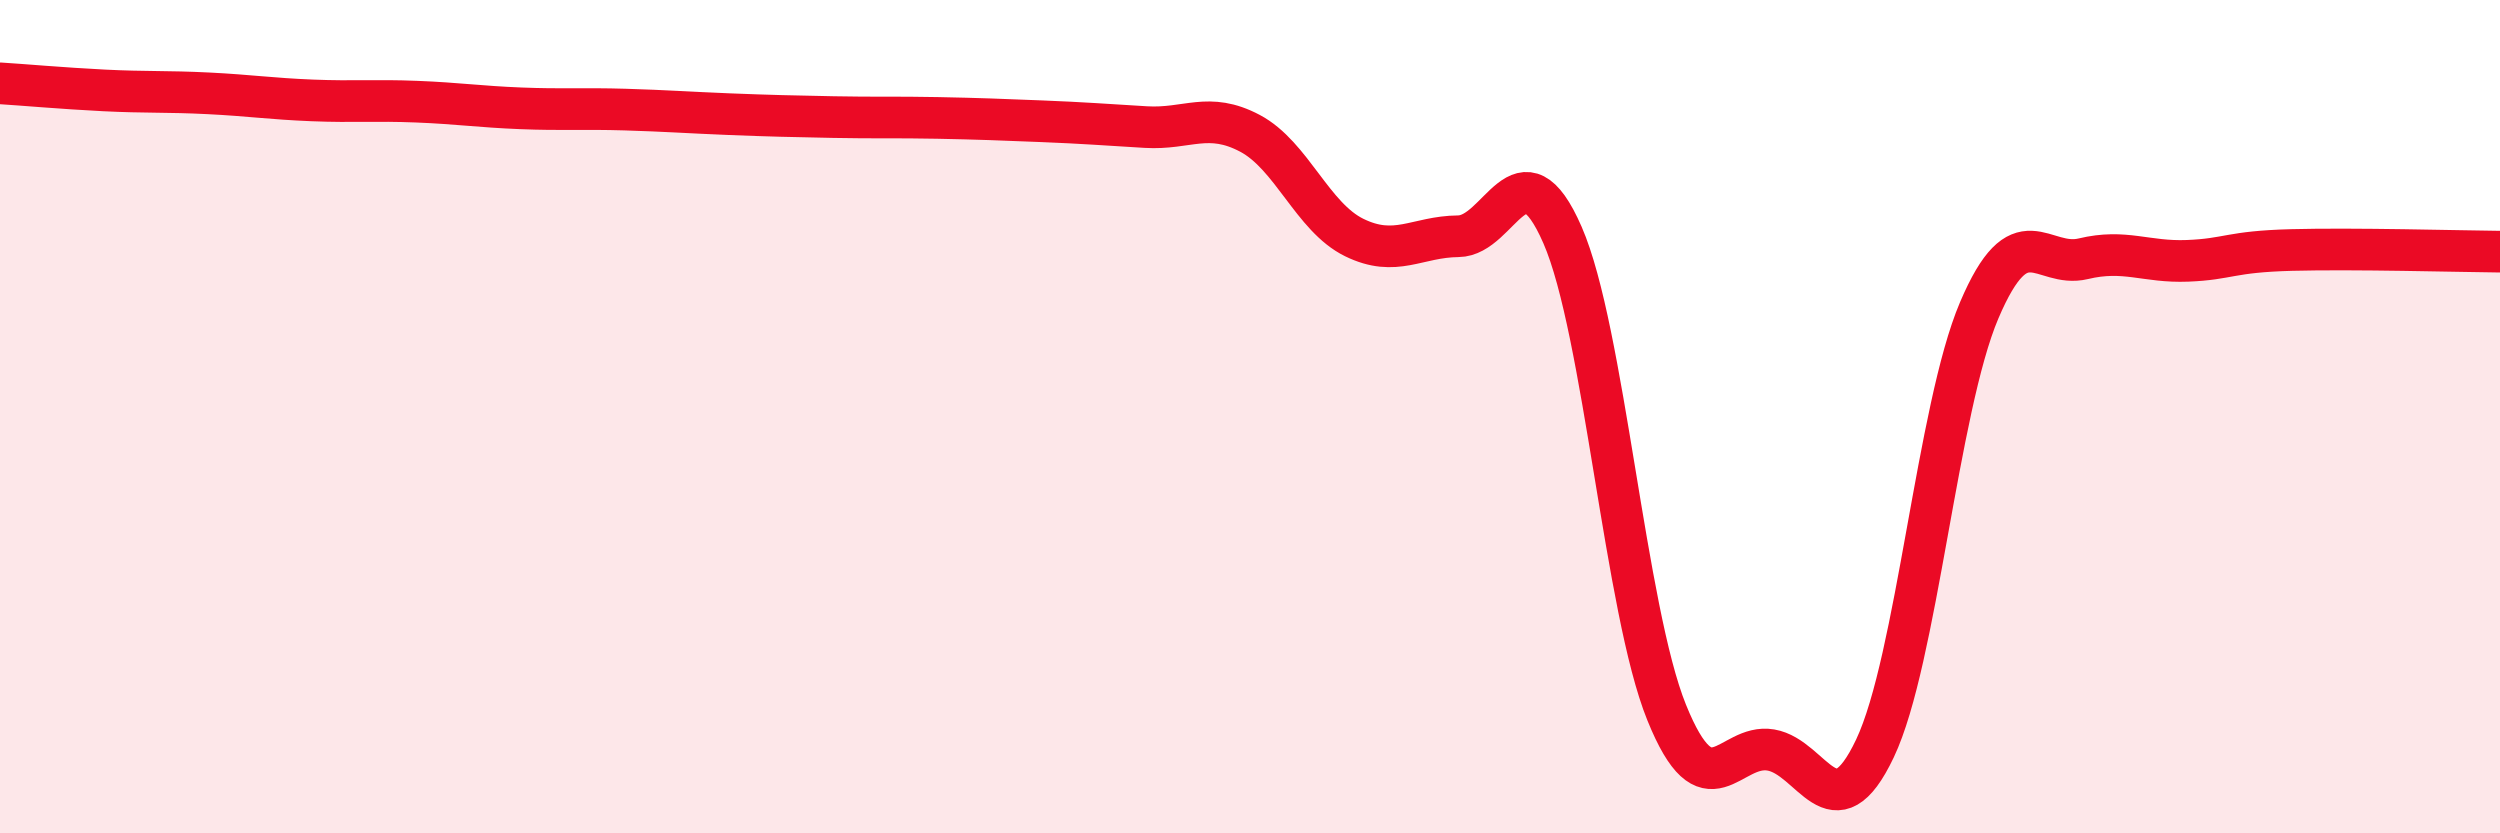 
    <svg width="60" height="20" viewBox="0 0 60 20" xmlns="http://www.w3.org/2000/svg">
      <path
        d="M 0,2 C 0.5,2.03 1.5,2.12 2.5,2.17 C 3.5,2.22 4,2.19 5,2.24 C 6,2.29 6.5,2.37 7.5,2.41 C 8.5,2.45 9,2.4 10,2.44 C 11,2.48 11.5,2.56 12.5,2.6 C 13.5,2.64 14,2.6 15,2.63 C 16,2.66 16.5,2.7 17.5,2.74 C 18.5,2.78 19,2.79 20,2.81 C 21,2.83 21.5,2.81 22.5,2.83 C 23.5,2.85 24,2.87 25,2.91 C 26,2.95 26.5,2.99 27.5,3.05 C 28.5,3.11 29,2.67 30,3.2 C 31,3.73 31.5,5.21 32.5,5.7 C 33.5,6.19 34,5.68 35,5.67 C 36,5.66 36.5,3.35 37.5,5.64 C 38.5,7.93 39,14.63 40,17.1 C 41,19.57 41.5,17.83 42.5,18 C 43.5,18.17 44,20.07 45,17.96 C 46,15.85 46.5,9.8 47.5,7.45 C 48.5,5.1 49,6.45 50,6.21 C 51,5.97 51.5,6.3 52.5,6.26 C 53.5,6.22 53.5,6.04 55,6 C 56.5,5.96 59,6.03 60,6.04L60 20L0 20Z"
        fill="#EB0A25"
        opacity="0.1"
        stroke-linecap="round"
        stroke-linejoin="round"
      />
      <path
        d="M 0,2 C 0.5,2.03 1.5,2.12 2.5,2.17 C 3.5,2.22 4,2.19 5,2.24 C 6,2.29 6.5,2.37 7.5,2.41 C 8.5,2.45 9,2.4 10,2.44 C 11,2.48 11.5,2.56 12.5,2.6 C 13.5,2.64 14,2.6 15,2.63 C 16,2.66 16.5,2.7 17.5,2.74 C 18.5,2.78 19,2.79 20,2.81 C 21,2.83 21.5,2.81 22.5,2.83 C 23.5,2.85 24,2.87 25,2.91 C 26,2.95 26.5,2.99 27.5,3.05 C 28.5,3.11 29,2.67 30,3.2 C 31,3.73 31.5,5.21 32.5,5.7 C 33.5,6.19 34,5.68 35,5.67 C 36,5.66 36.5,3.35 37.5,5.64 C 38.5,7.93 39,14.63 40,17.1 C 41,19.57 41.5,17.83 42.5,18 C 43.5,18.17 44,20.07 45,17.96 C 46,15.85 46.5,9.8 47.5,7.45 C 48.5,5.1 49,6.45 50,6.21 C 51,5.97 51.5,6.3 52.5,6.26 C 53.5,6.22 53.5,6.04 55,6 C 56.5,5.96 59,6.03 60,6.04"
        stroke="#EB0A25"
        stroke-width="1"
        fill="none"
        stroke-linecap="round"
        stroke-linejoin="round"
      />
    </svg>
  